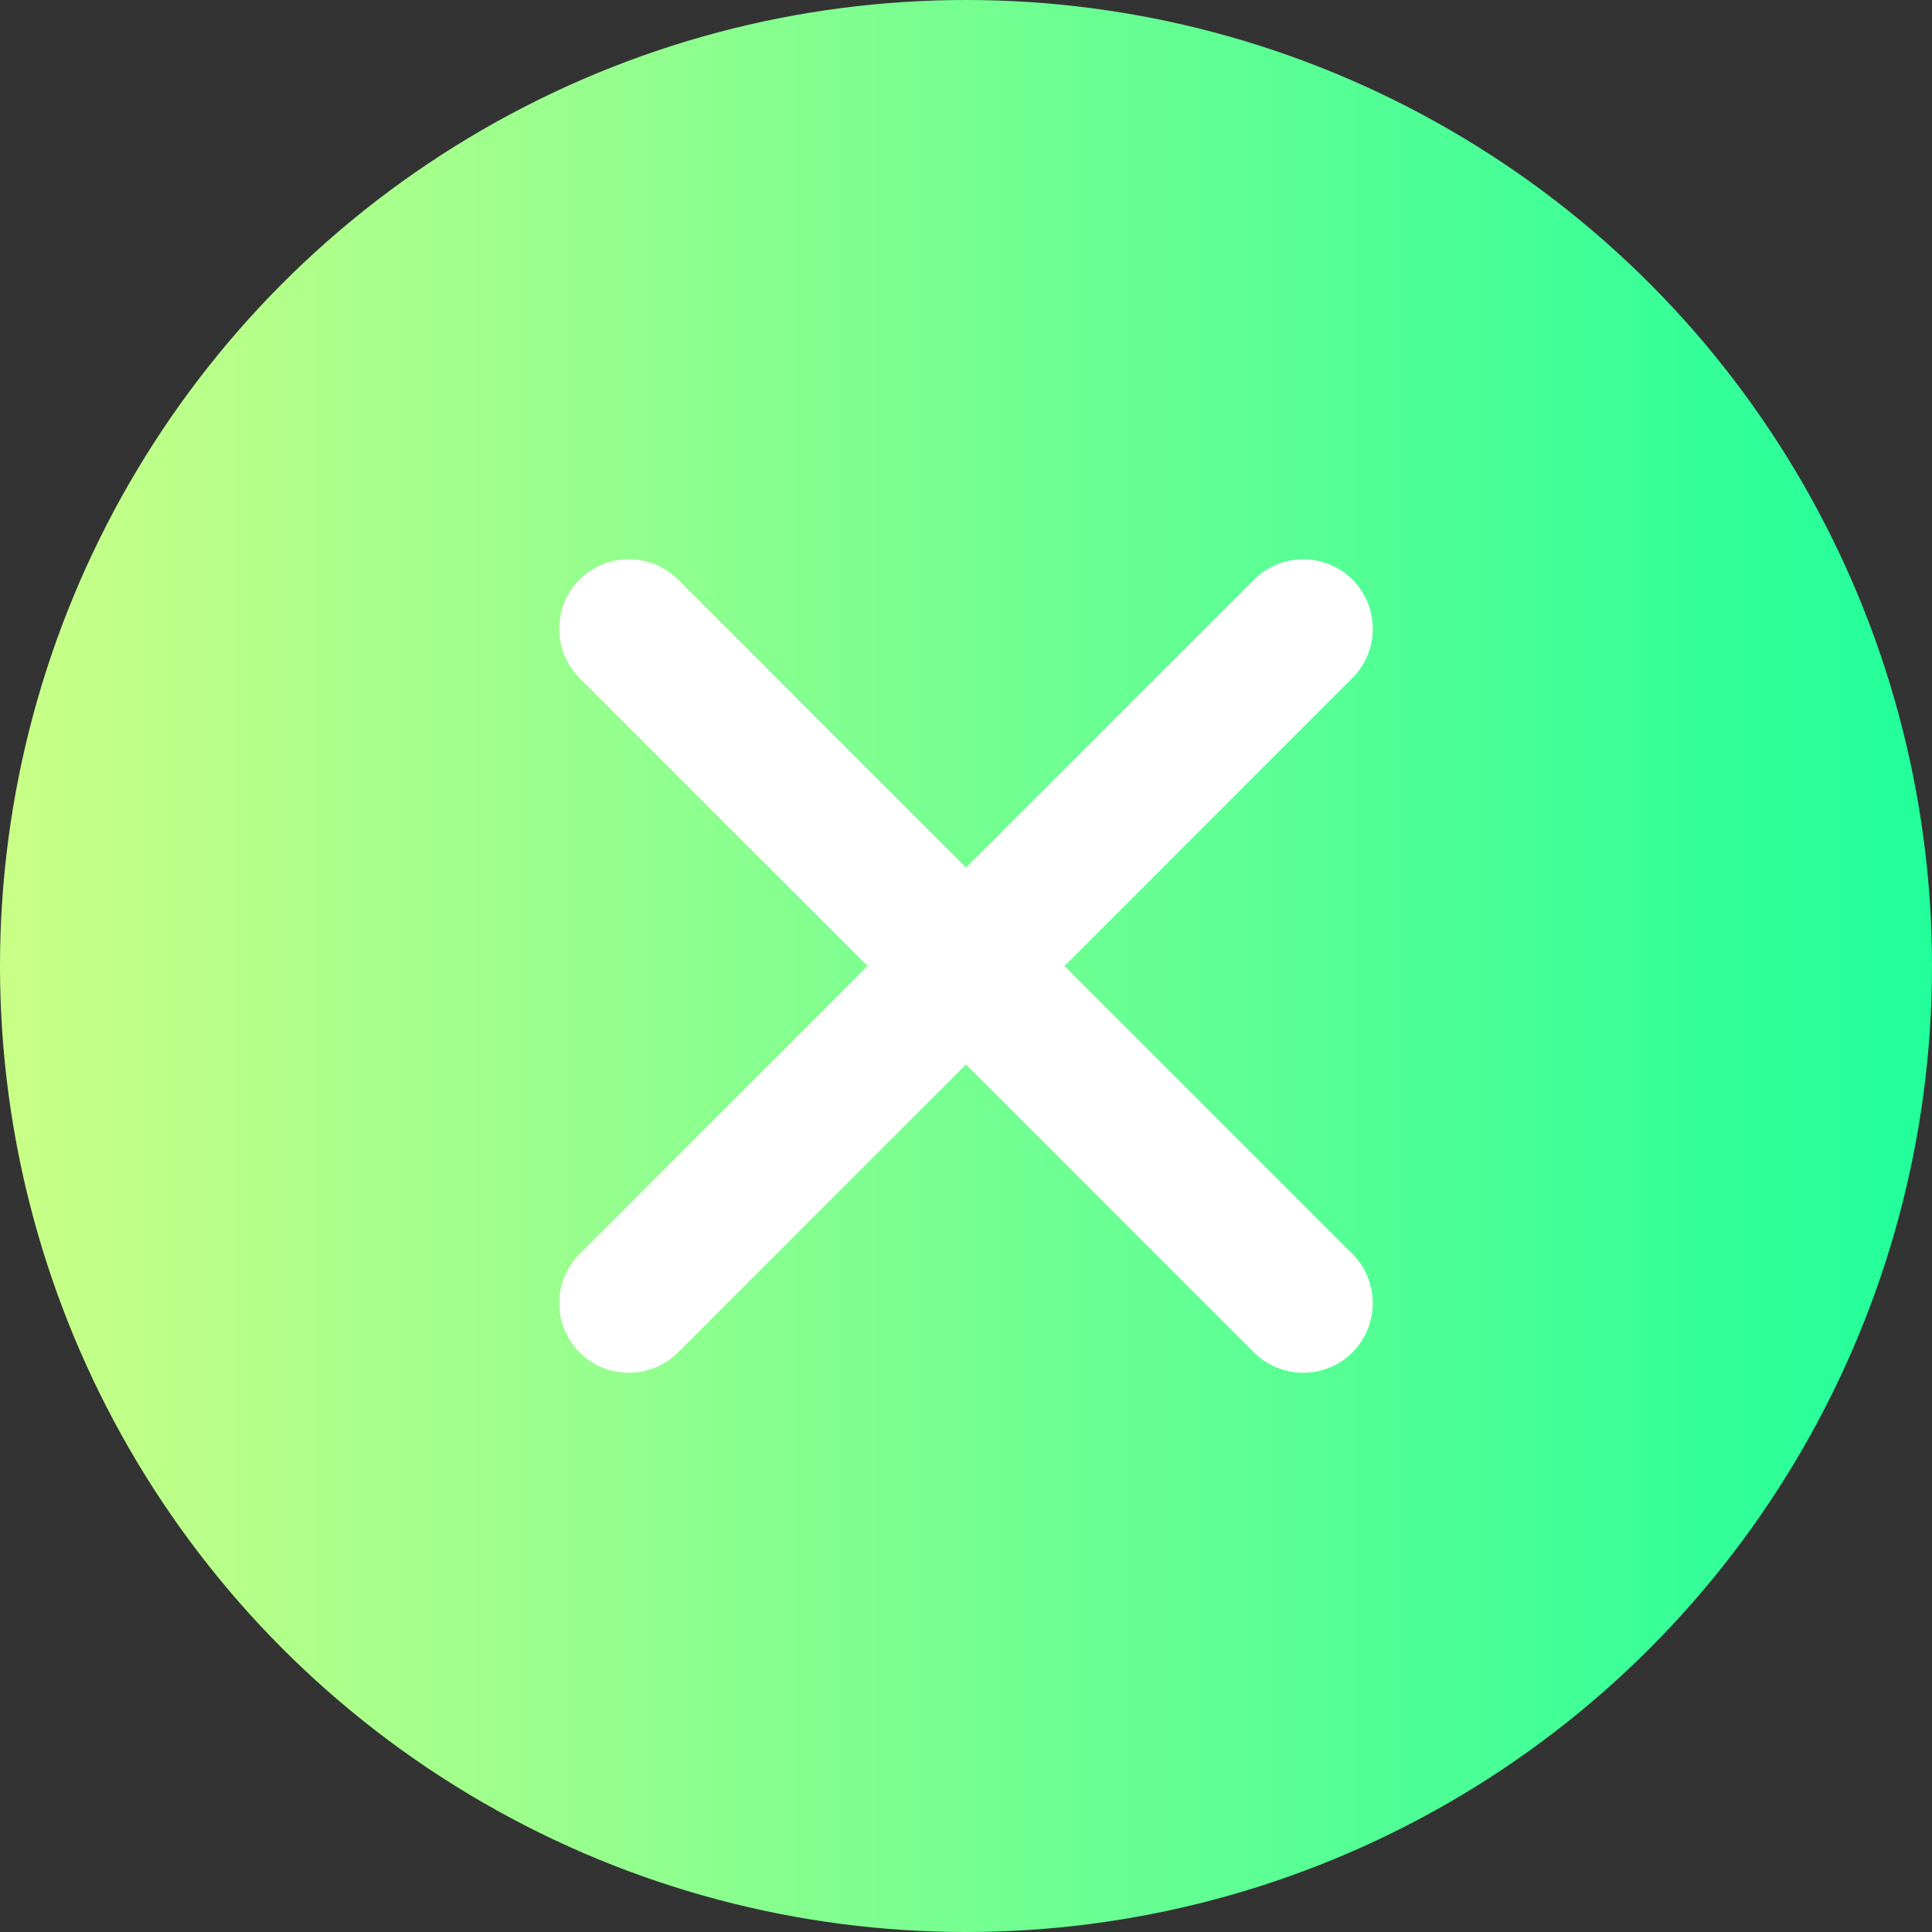 <?xml version="1.0" encoding="UTF-8"?>
<svg id="b" data-name="レイヤー_2" xmlns="http://www.w3.org/2000/svg" xmlns:xlink="http://www.w3.org/1999/xlink" viewBox="0 0 42 42">
  <rect x="0" y="0" width="42" height="42" fill="#333333" stroke="none"/>
  <defs>
    <linearGradient id="d" data-name="新規グラデーションスウォッチ 1" x1="0" y1="21" x2="42" y2="21" gradientUnits="userSpaceOnUse">
      <stop offset="0" stop-color="#caff87"/>
      <stop offset="1" stop-color="#21ff9b"/>
    </linearGradient>
  </defs>
  <g id="c" data-name="design">
    <g>
      <circle cx="21" cy="21" r="21" style="fill: url(#d);"/>
      <path d="M29.4,14.74l-14.66,14.66c-.59.59-1.55.59-2.14,0s-.59-1.55,0-2.14l14.66-14.66c.59-.59,1.55-.59,2.14,0s.59,1.55,0,2.14Z" style="fill: #fff;"/>
      <path d="M29.4,29.4c-.59.59-1.55.59-2.14,0l-14.66-14.66c-.59-.59-.59-1.55,0-2.14s1.55-.59,2.14,0l14.66,14.66c.59.59.59,1.55,0,2.14Z" style="fill: #fff;"/>
    </g>
  </g>
</svg>